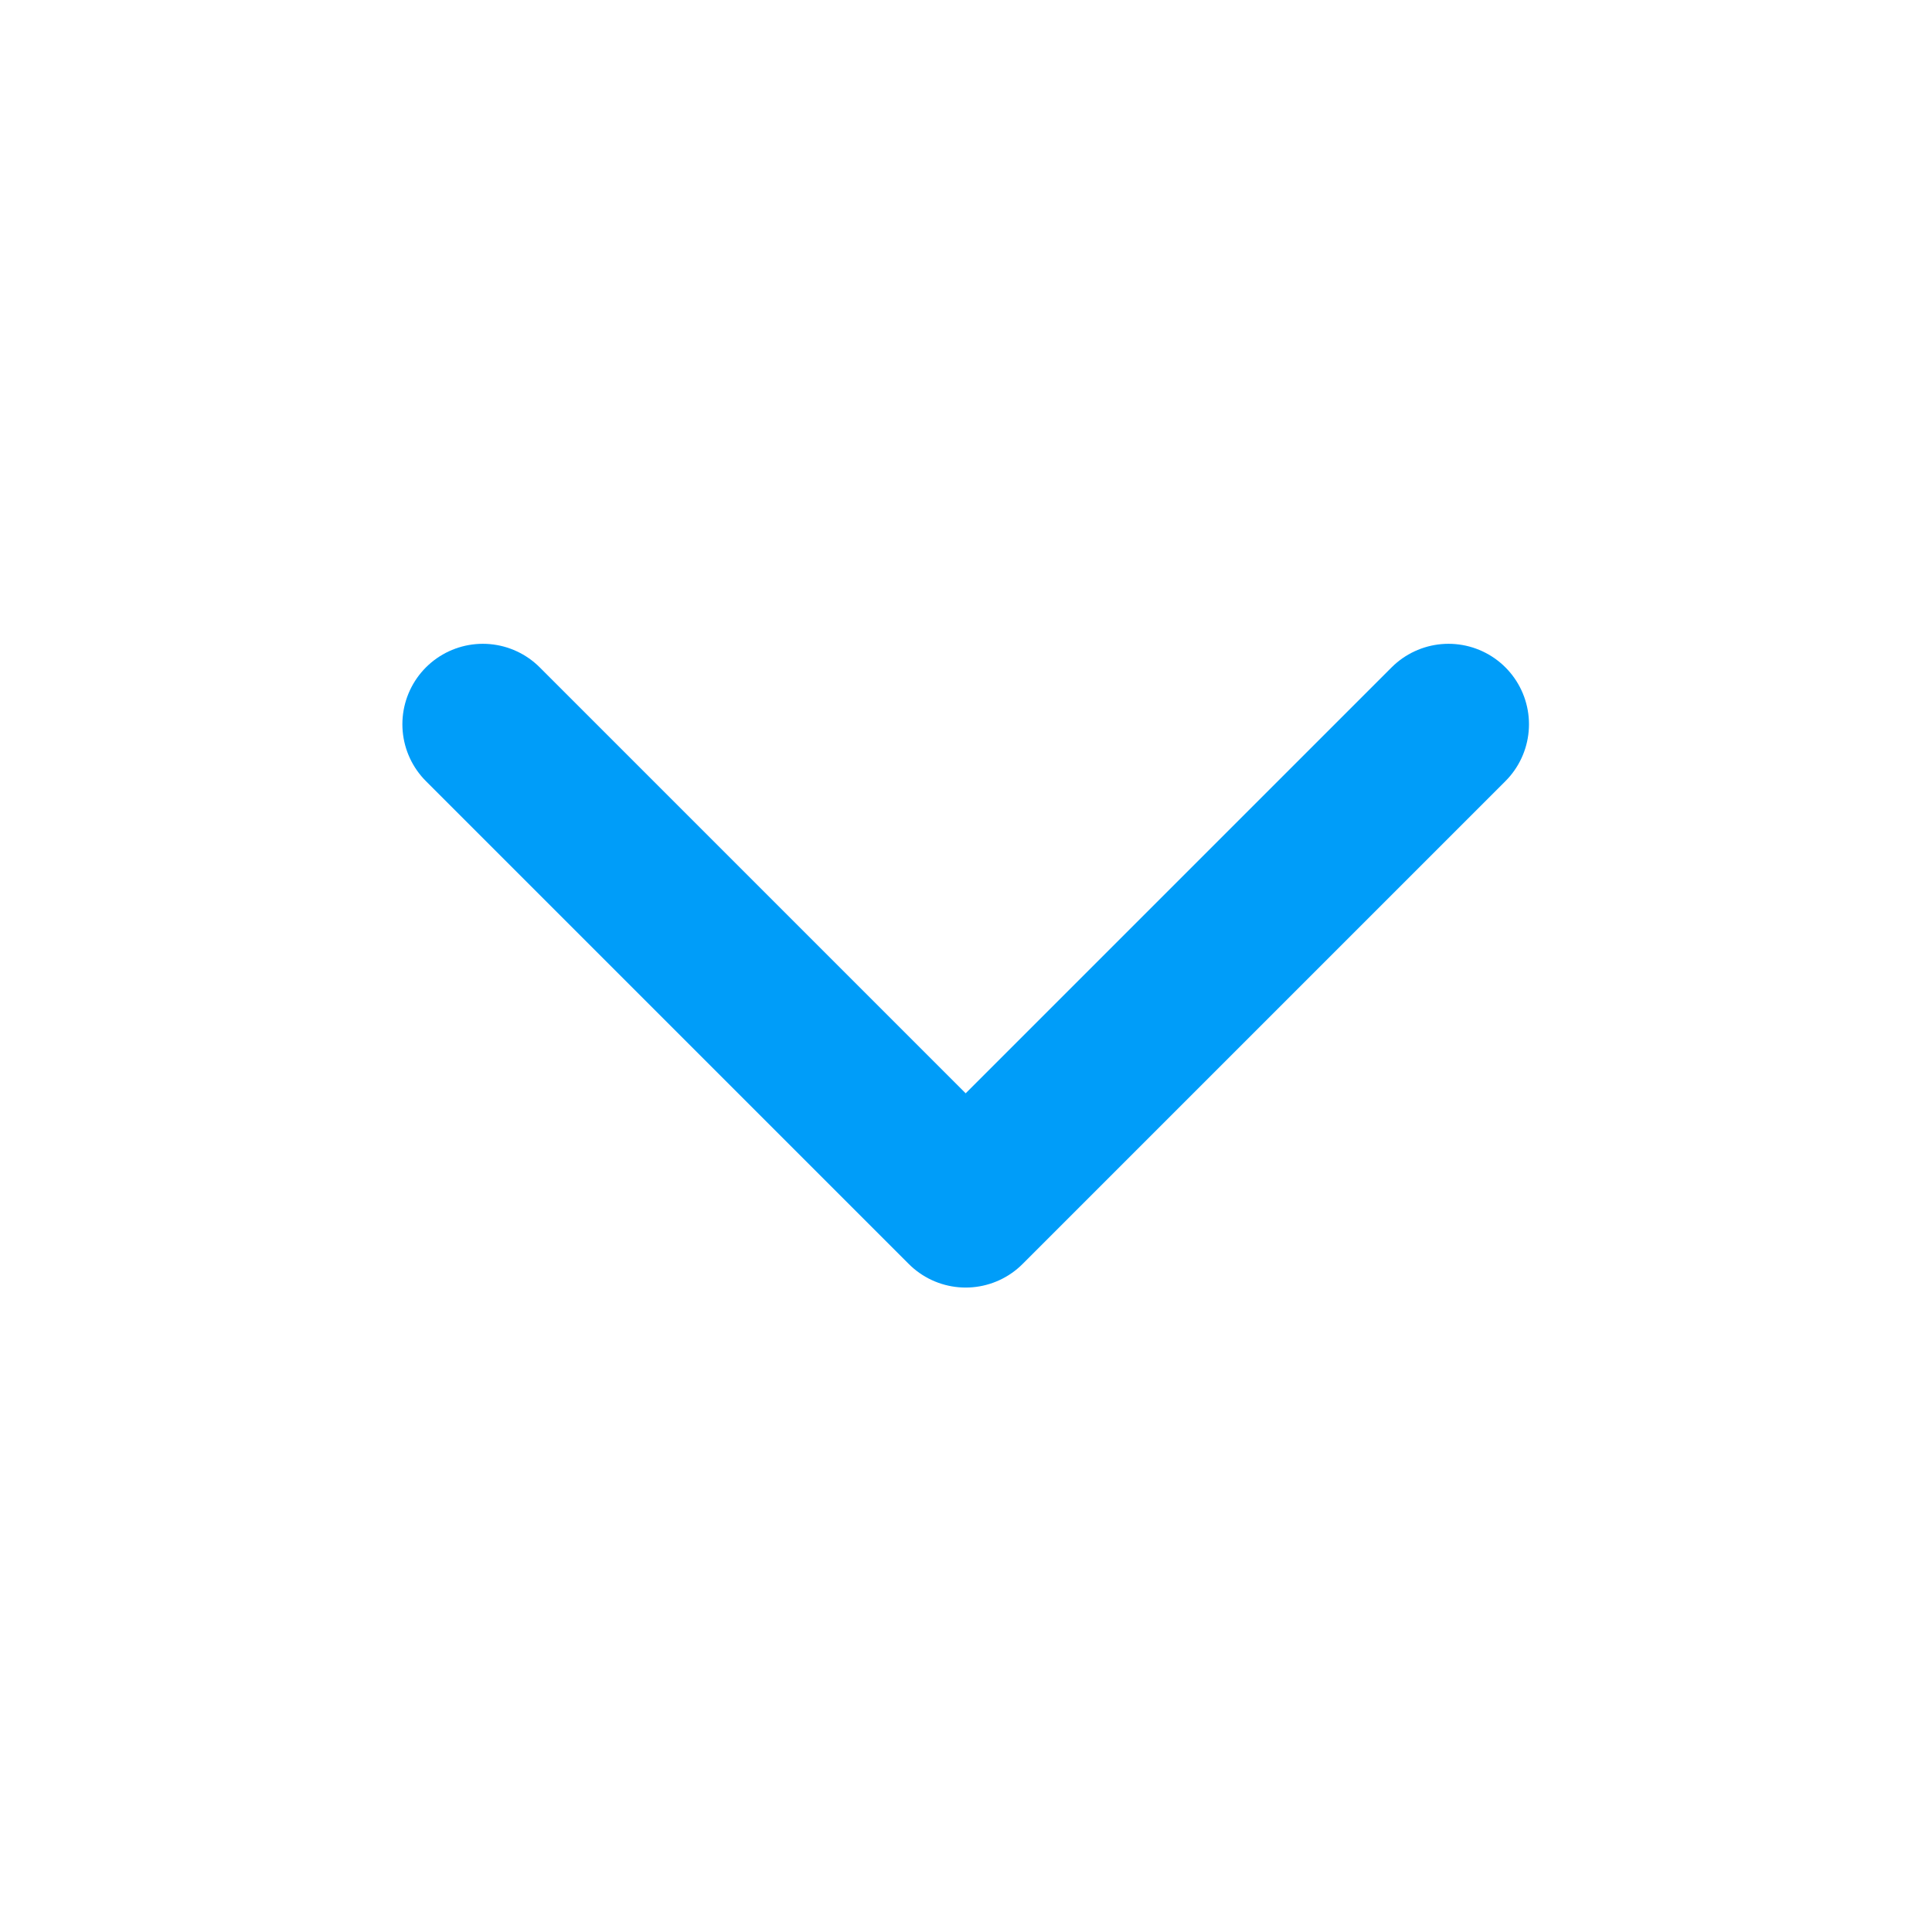 <svg width="24" height="24" viewBox="0 0 24 24" fill="none" xmlns="http://www.w3.org/2000/svg">
<path d="M5.998 8.997L11.996 14.995L17.994 8.997" stroke="#009DF9" stroke-width="1.999" stroke-linecap="round" stroke-linejoin="round"/>
</svg>

